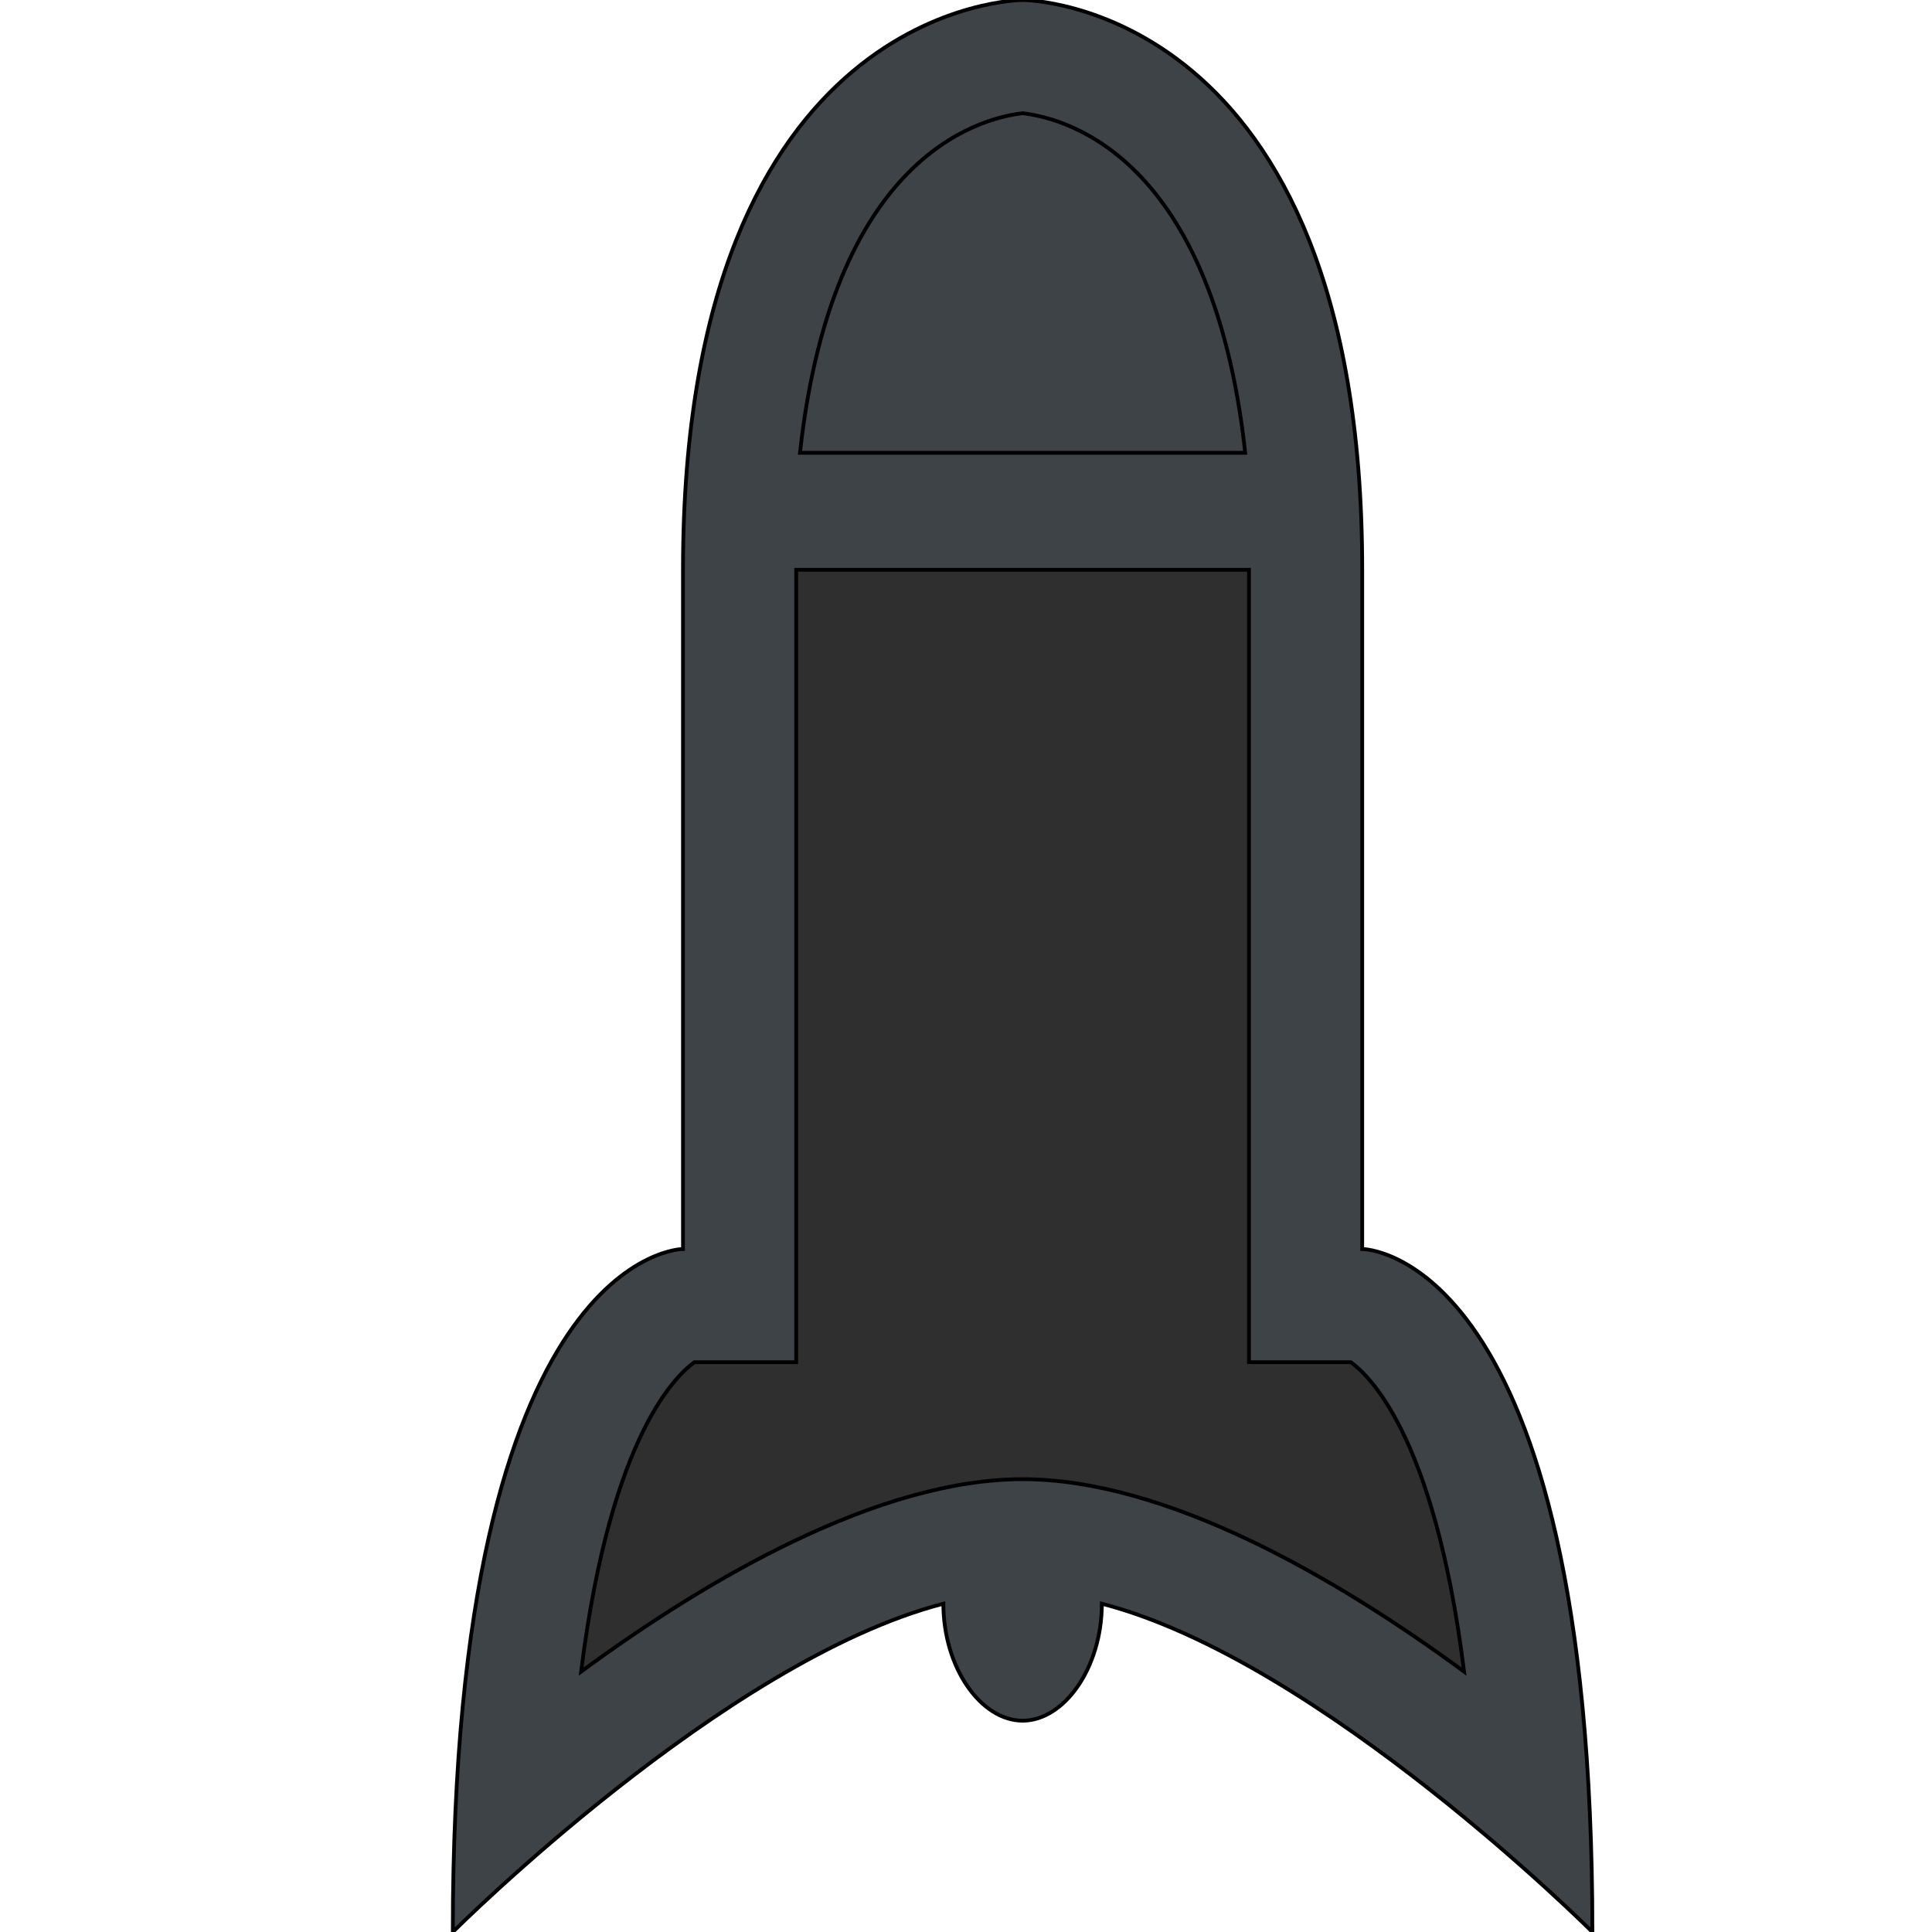 <svg id="th_the_rocket" width="100%" height="100%" xmlns="http://www.w3.org/2000/svg" version="1.1" xmlns:xlink="http://www.w3.org/1999/xlink" xmlns:svgjs="http://svgjs.com/svgjs" preserveAspectRatio="xMidYMin slice" data-uid="the_rocket" data-keyword="the_rocket" viewBox="0 0 512 512" data-colors="[&quot;#3e4347&quot;,&quot;#3e4347&quot;,&quot;#2f2f2f&quot;]"><defs id="SvgjsDefs60319"></defs><path id="th_the_rocket_0" d="M361 331C361 301 361 181 361 151C361 0 271 0 271 0C271 0 181 0 181 151C181 301 181 211 181 331C181 331 120 331 120 512C120 512 192 440 250 425C250 442 260 456 271 456C282 456 292 442 292 425C350 440 422 512 422 512C422 331 361 331 361 331Z " fill-rule="evenodd" fill="#3e4347" stroke-width="1" stroke="#000000"></path><path id="th_the_rocket_1" d="M271 30C279 31 321 38 330 120L212 120C221 38 263 31 271 30Z " fill-rule="evenodd" fill="#3e4347" stroke-width="1" stroke="#000000"></path><path id="th_the_rocket_2" d="M271 392C233 392 188 418 154 443C162 379 180 364 184 361L211 361L211 151L331 151L331 361L358 361C362 364 380 379 388 443C354 418 309 392 271 392Z " fill-rule="evenodd" fill="#2f2f2f" stroke-width="1" stroke="#000000"></path></svg>